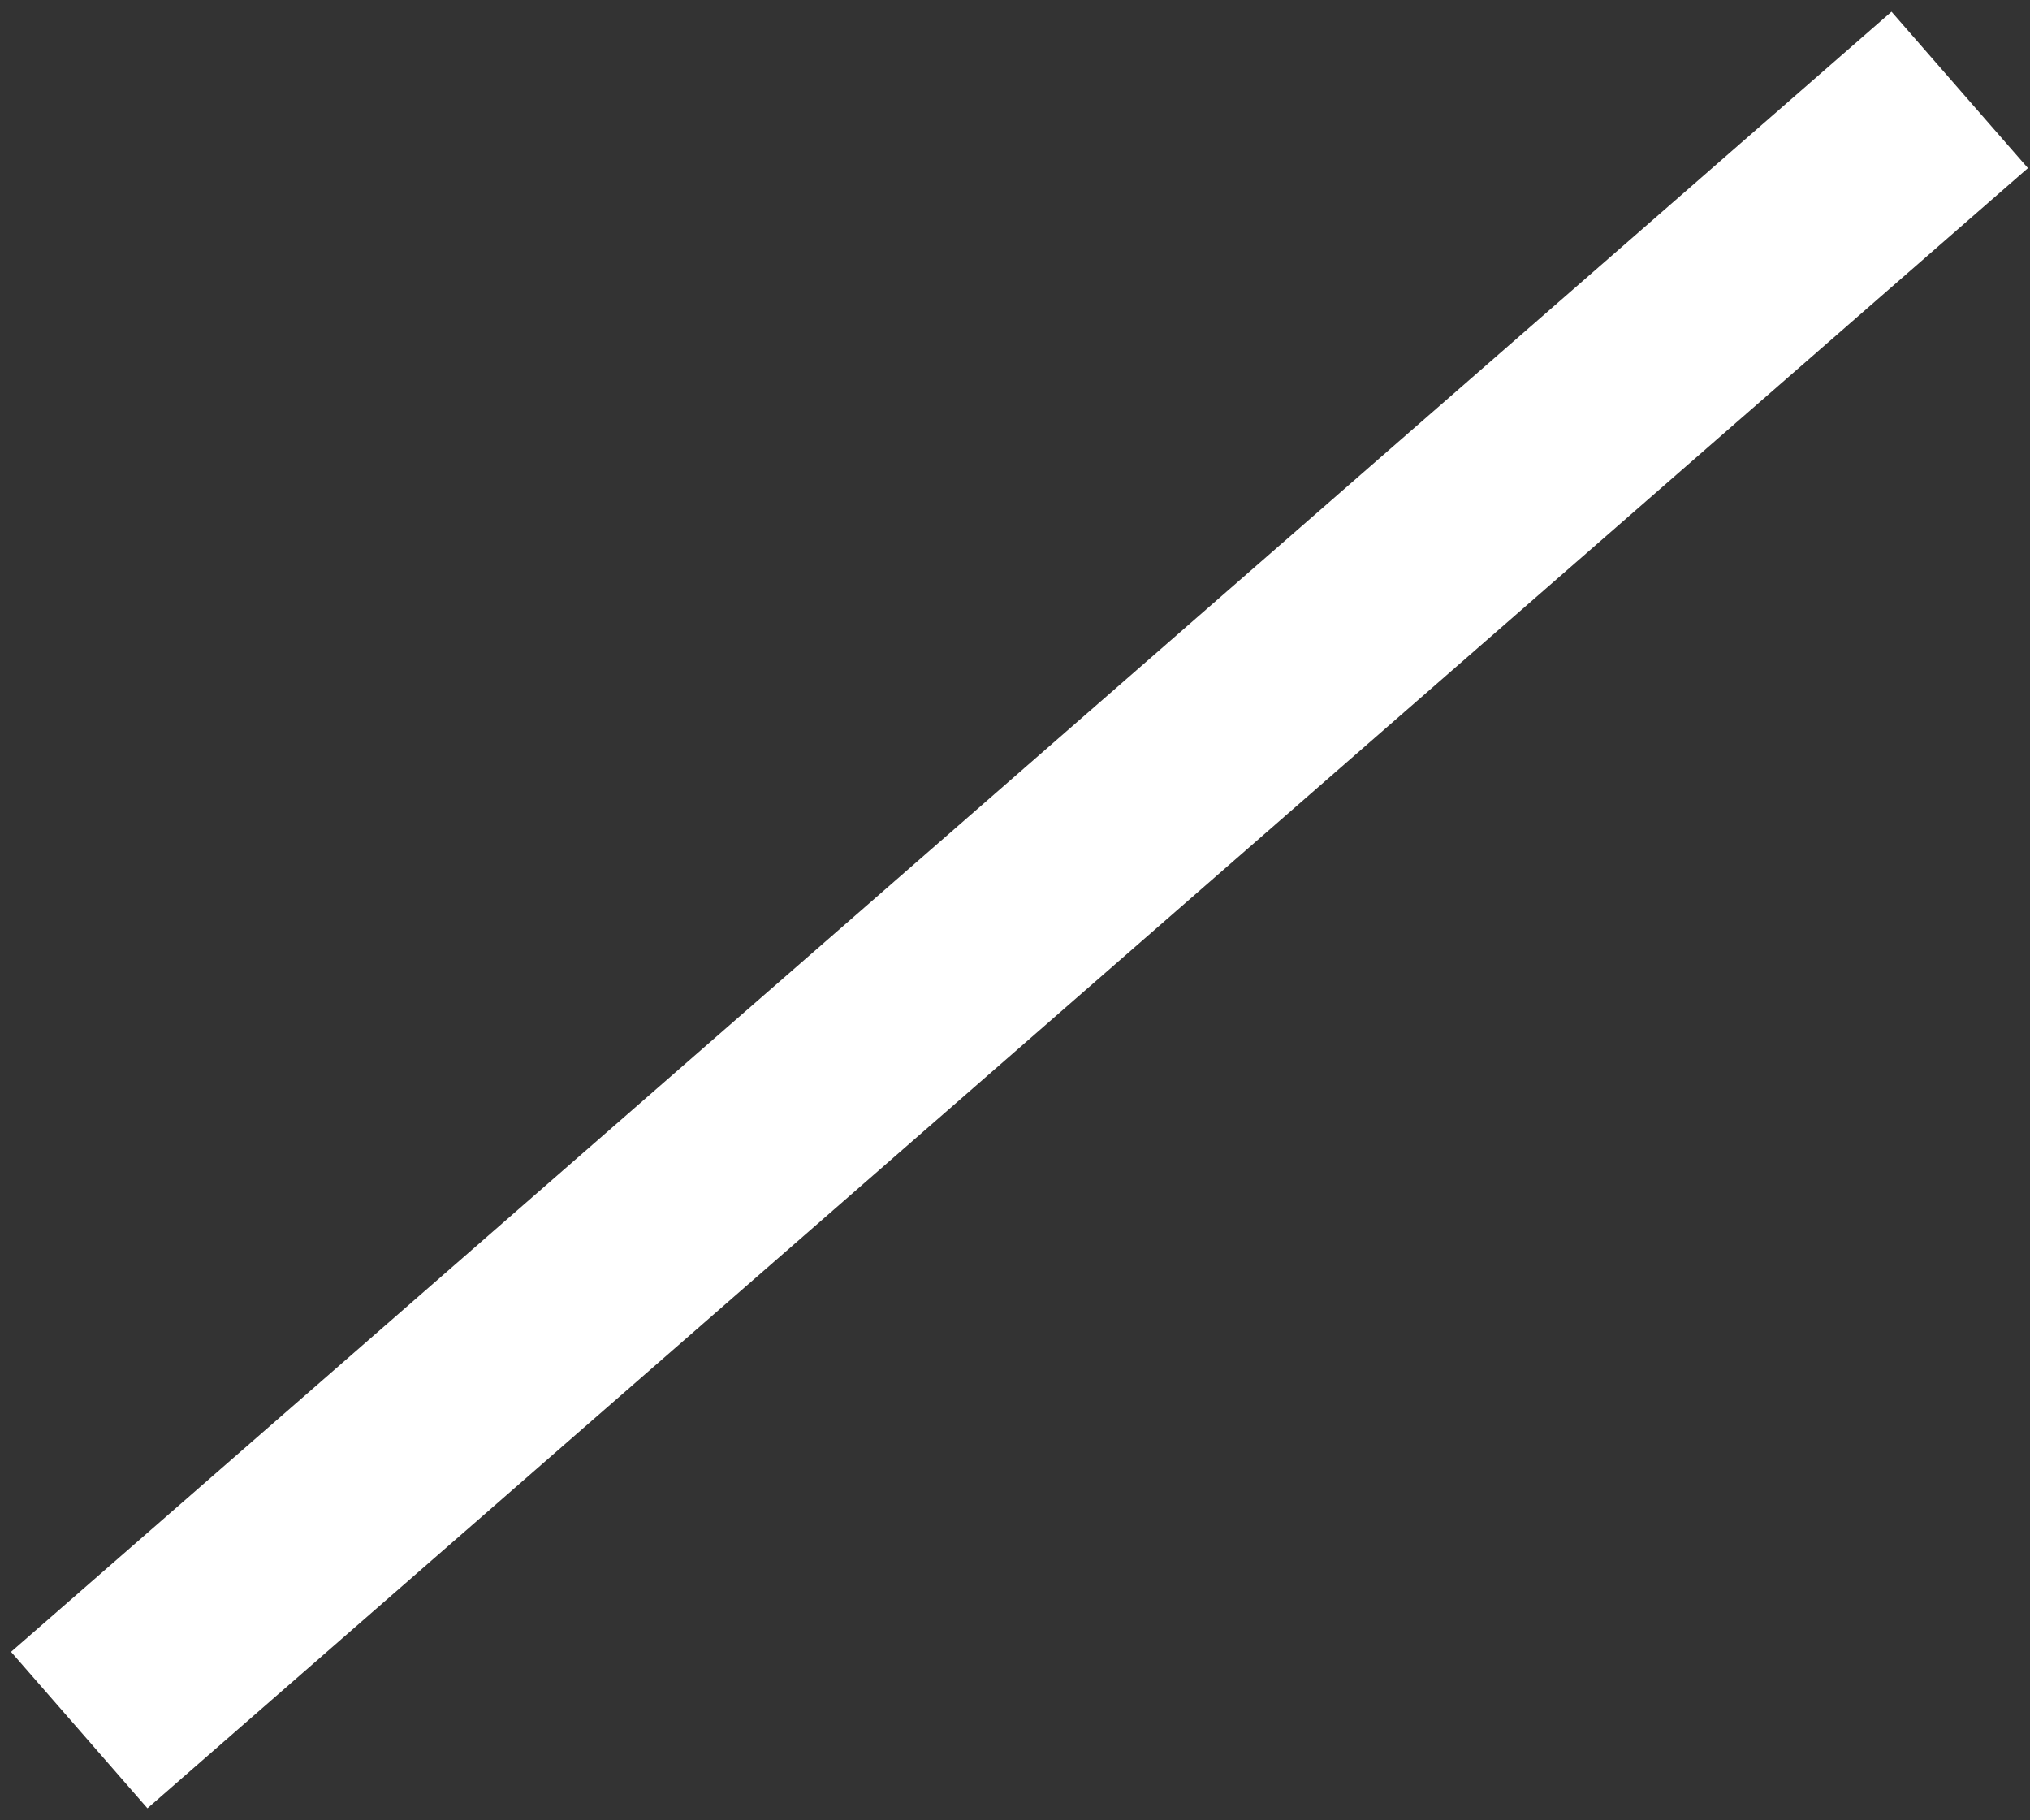 <svg width="87" height="78" viewBox="0 0 87 78" fill="none" xmlns="http://www.w3.org/2000/svg">
<rect x="0" y="0" width="87" height="78" fill="#333333" stroke="none"/>
<path d="M81.065 0.501L0.473 70.781L6.319 77.485L86.911 7.204L81.065 0.501Z" fill="white"/>
</svg>
